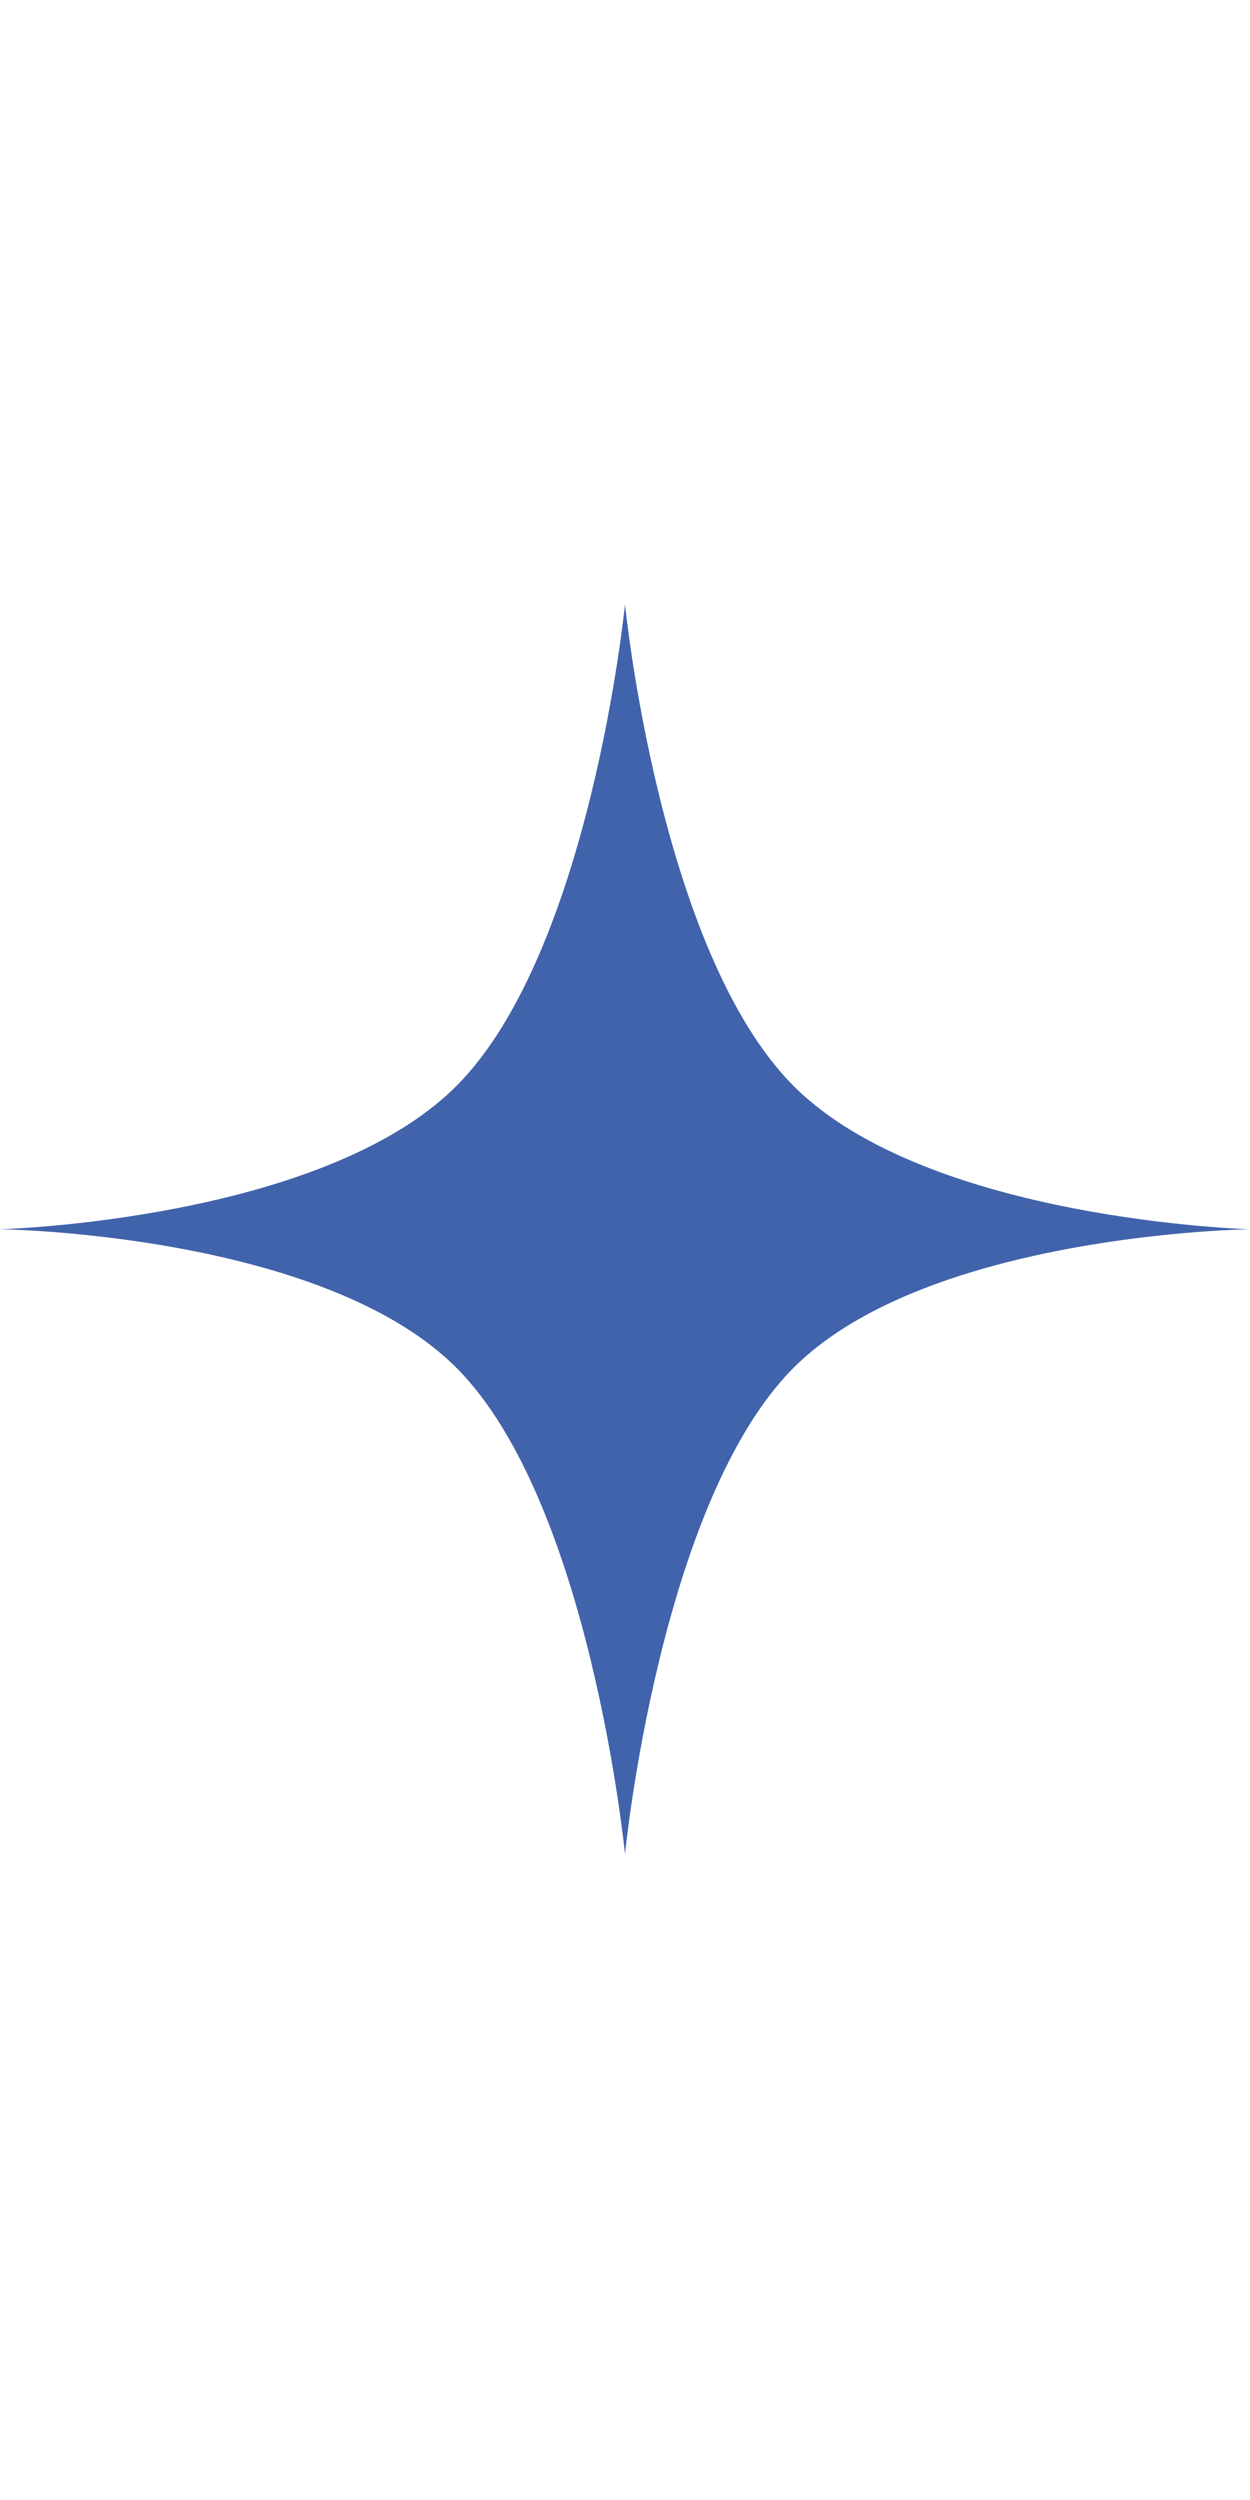 <?xml version="1.0" encoding="UTF-8"?> <svg xmlns="http://www.w3.org/2000/svg" width="10" height="20" viewBox="0 0 10 20" fill="none"><path d="M5 4.834C5 4.834 5.276 7.614 6.35 8.689C7.425 9.764 10 9.834 10 9.834C10 9.834 7.425 9.866 6.35 10.941C5.276 12.015 5 14.834 5 14.834C5 14.834 4.724 12.015 3.65 10.941C2.575 9.866 0 9.834 0 9.834C0 9.834 2.575 9.764 3.65 8.689C4.724 7.614 5 4.834 5 4.834Z" fill="#4163AB"></path></svg> 